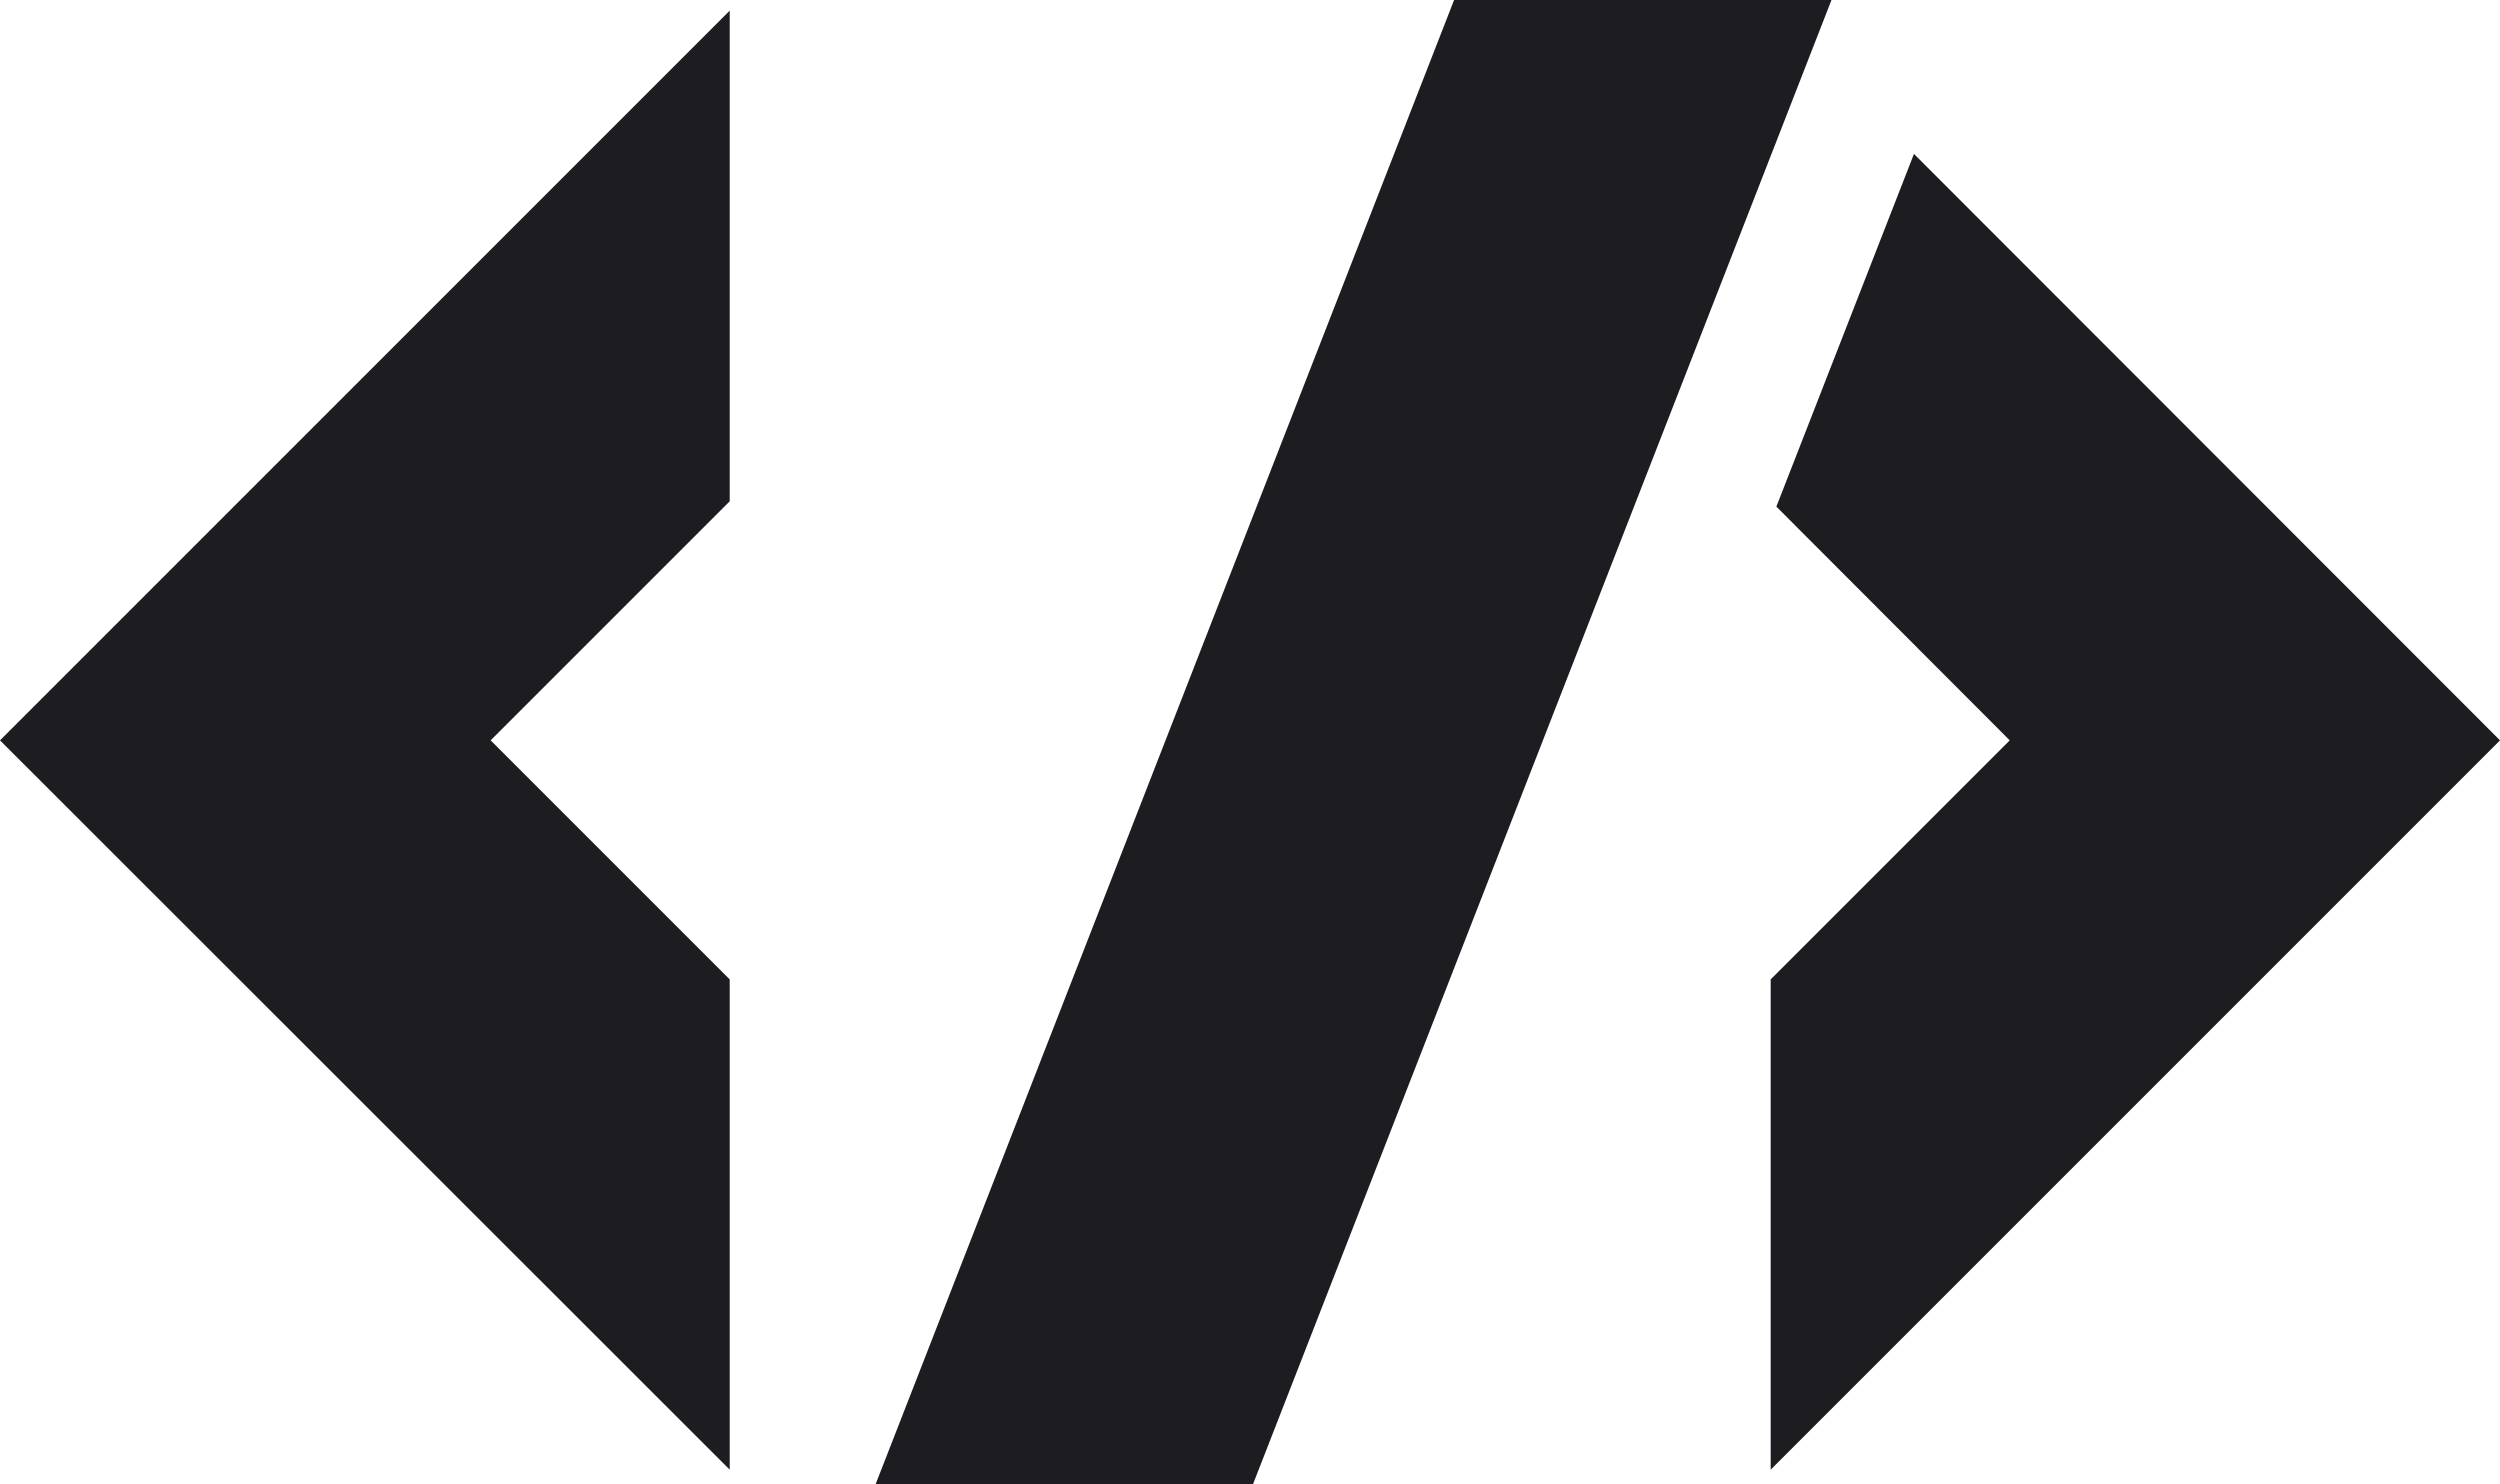 <?xml version="1.0" encoding="UTF-8"?>
<svg id="Layer_2" data-name="Layer 2" xmlns="http://www.w3.org/2000/svg" viewBox="0 0 65.78 39.05">
  <defs>
    <style>
      .cls-1 {
        fill: #1c1c21;
      }
    </style>
  </defs>
  <g id="Layer_2-2" data-name="Layer 2">
    <g>
      <polygon class="cls-1" points="19.2 25.77 12.91 19.48 19.2 13.19 19.2 .28 0 19.48 19.2 38.67 19.2 25.77"/>
      <polygon class="cls-1" points="50.36 4.05 46.74 13.33 52.88 19.48 46.59 25.77 46.59 38.67 65.78 19.48 50.36 4.05"/>
      <polygon class="cls-1" points="48.19 0 38.26 0 23.04 39.05 32.97 39.05 48.19 0"/>
    </g>
  </g>
</svg>